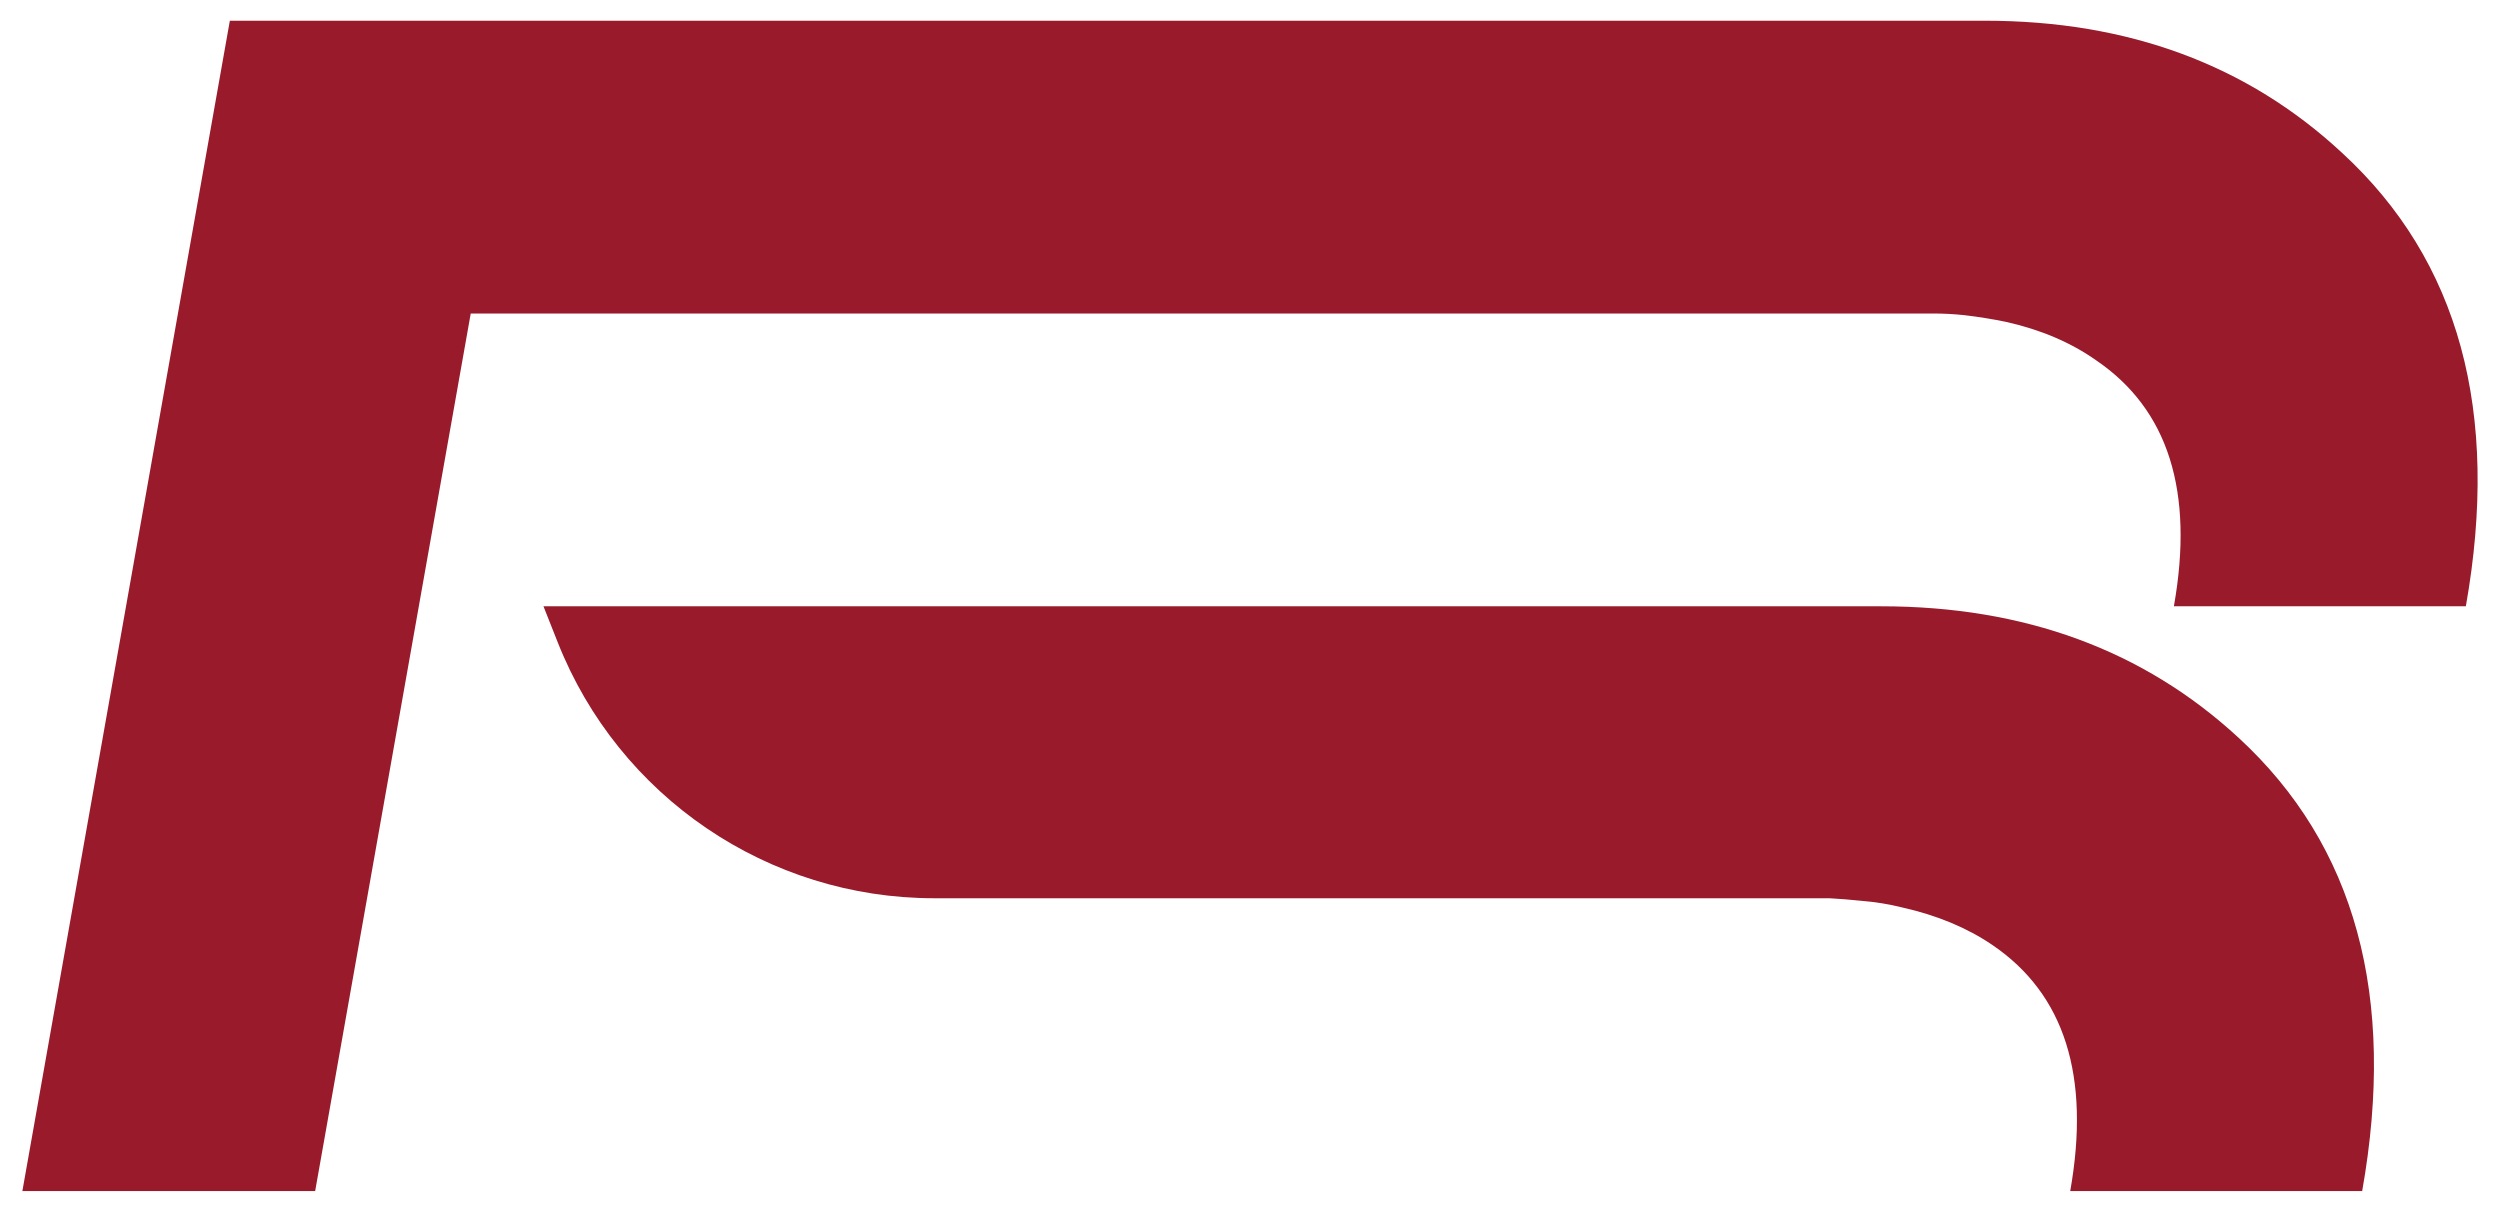 <?xml version="1.0" encoding="utf-8"?>
<!-- Generator: Adobe Illustrator 27.8.0, SVG Export Plug-In . SVG Version: 6.00 Build 0)  -->
<svg version="1.1" id="Layer_1" xmlns="http://www.w3.org/2000/svg" xmlns:xlink="http://www.w3.org/1999/xlink" x="0px" y="0px"
	 viewBox="0 0 1274.54 617.771" style="enable-background:new 0 0 1274.54 617.771;" xml:space="preserve">
<style type="text/css">
	.st0{fill:#991B2B;}
</style>
<g>
	<path class="st0" d="M117.179,10.561h894.759c73.069,0,133.771,22.467,182.103,67.384
		c59.643,54.88,80.673,131.928,63.083,231.153H1108.283
		c10.382-58.565-2.824-100.36-39.612-125.386
		c-12.888-9.093-28.221-15.635-45.994-19.618c-6.858-1.416-13.906-2.559-21.146-3.412
		c-5.304-0.563-10.656-0.853-16.055-0.853H239.986l-79.311,447.38H11.406
		L117.179,10.561z M284.358,327.515l-7.289-18.416h681.945
		c73.069,0,133.796,22.322,182.179,66.958c59.642,54.88,80.673,131.928,63.083,231.153
		H1055.434c10.382-58.565-2.824-100.36-39.612-125.386
		c-12.938-8.811-28.296-15.208-46.07-19.192
		c-6.807-1.706-13.856-2.84-21.146-3.412c-5.304-0.563-10.632-0.989-15.979-1.279
		H476.249C391.588,457.941,315.514,406.235,284.358,327.515z"/>
</g>
</svg>
